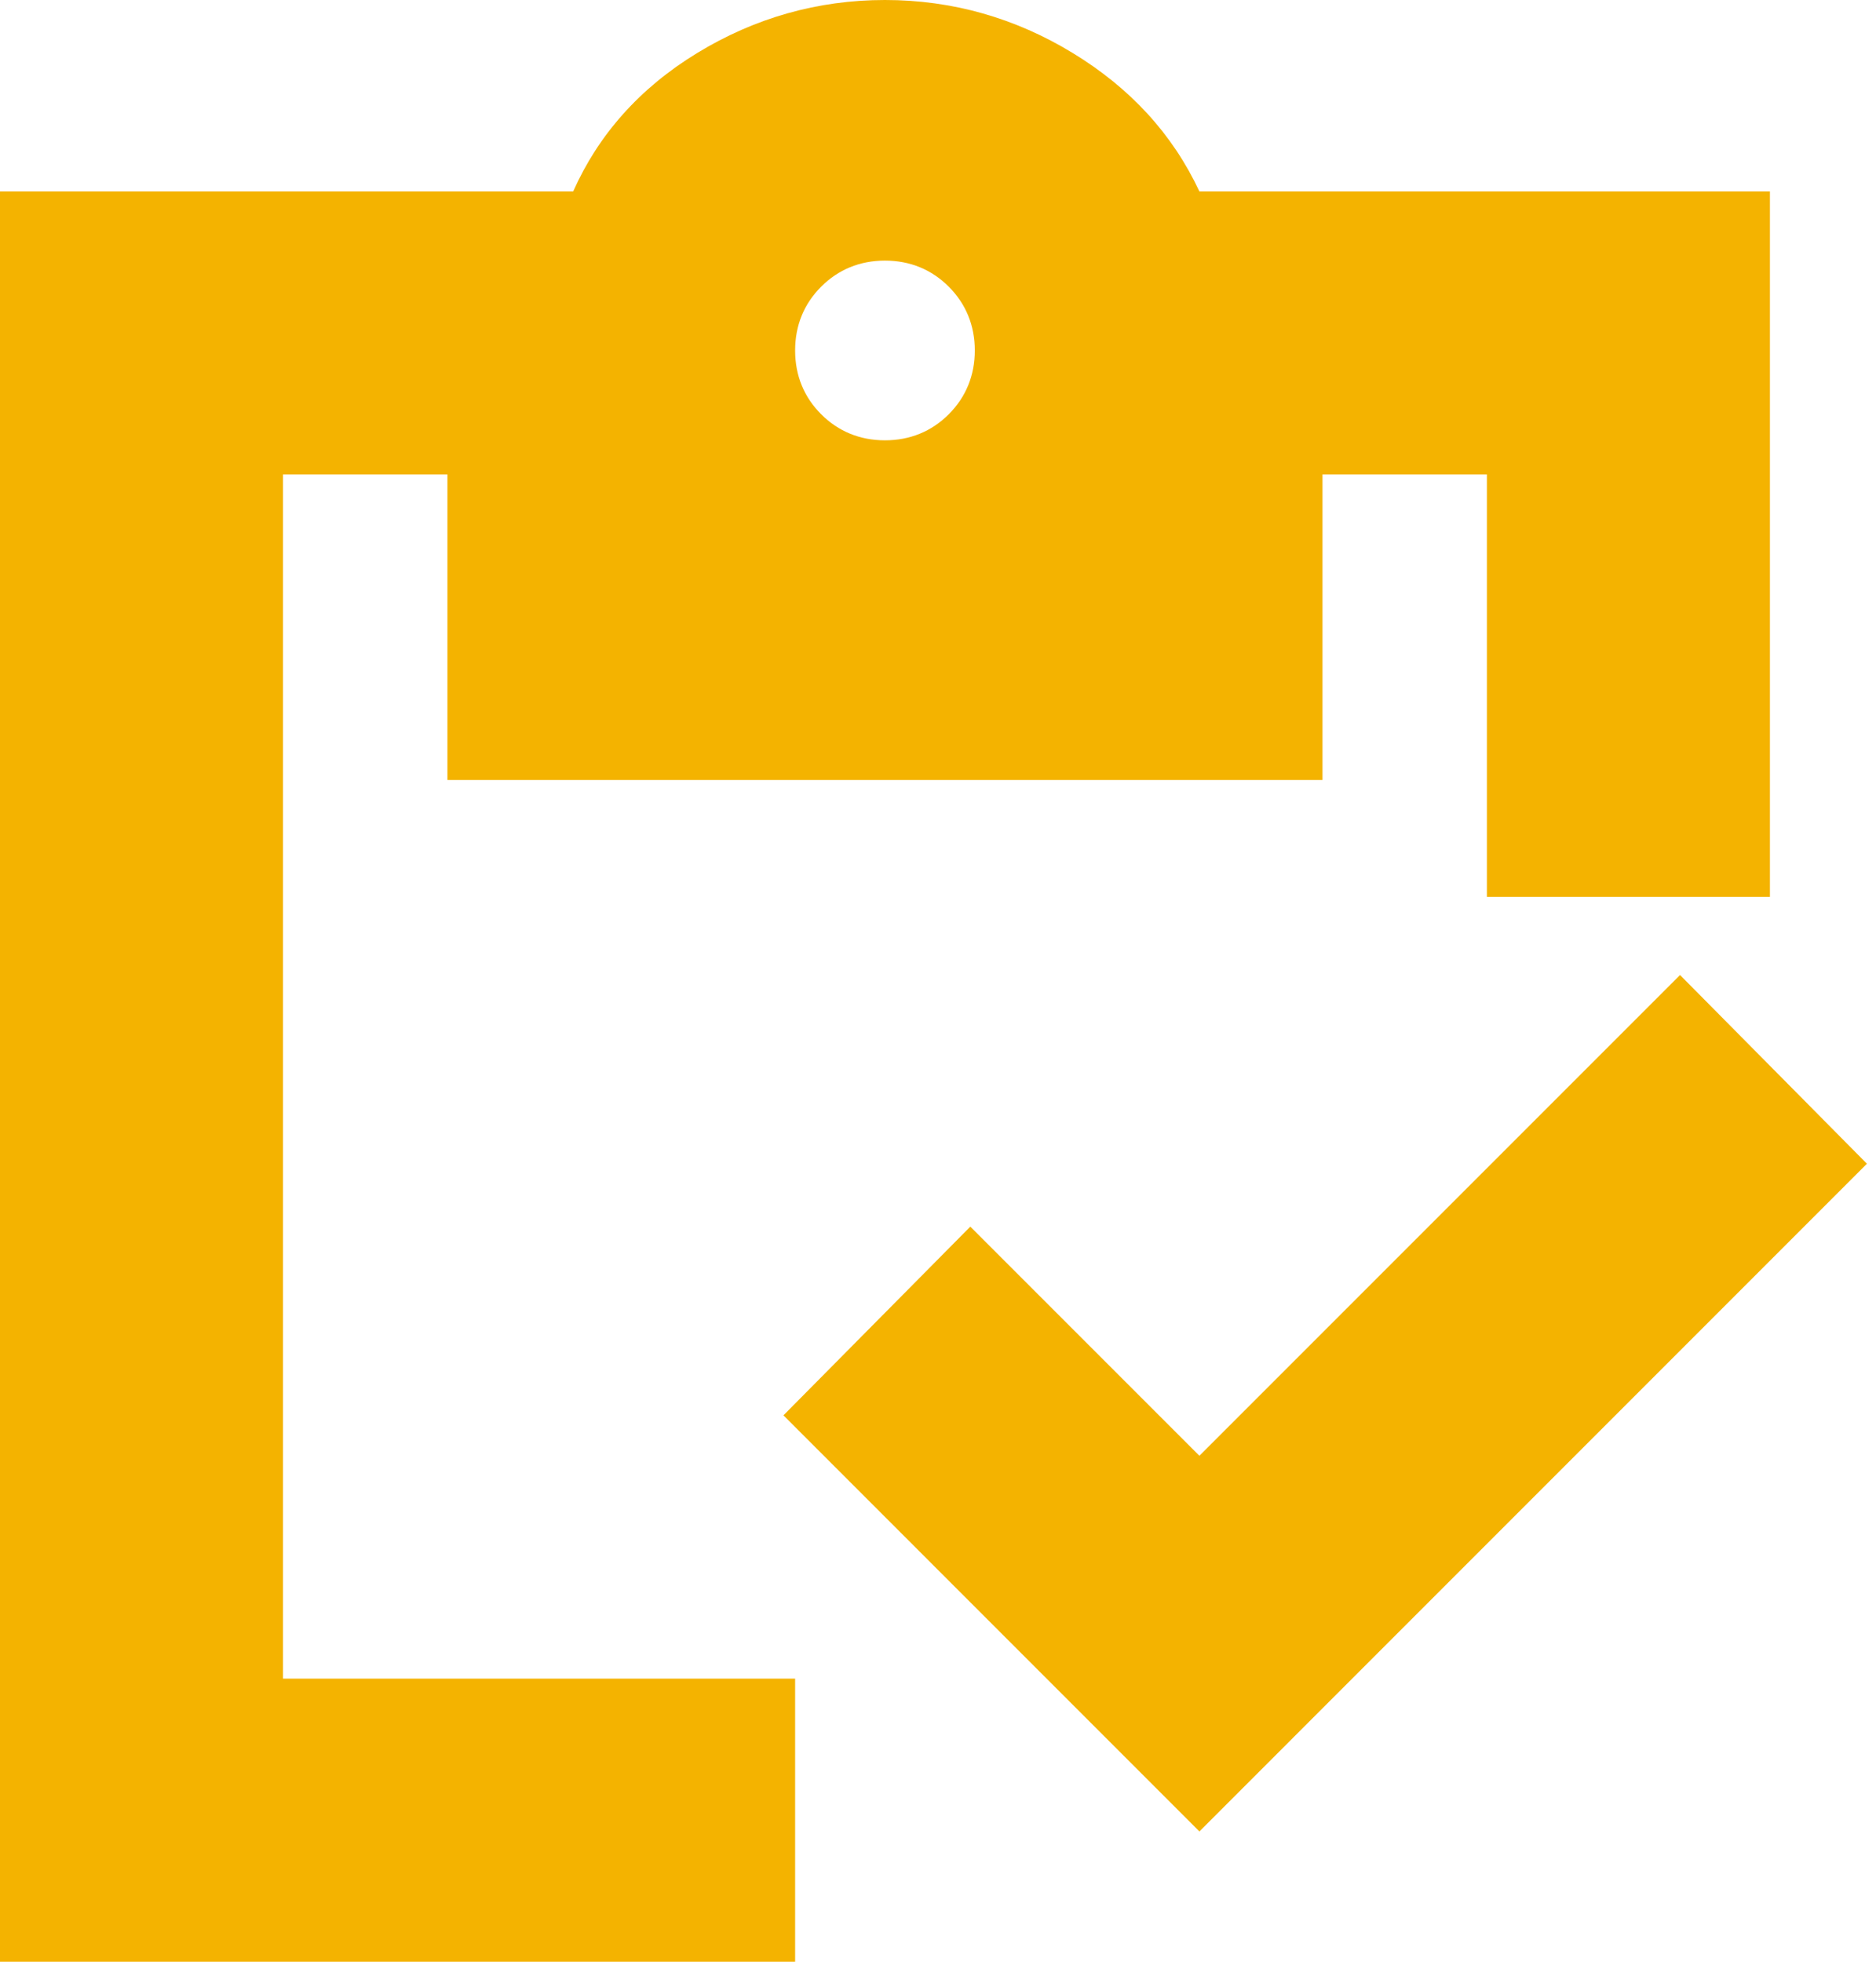 <svg xmlns="http://www.w3.org/2000/svg" width="44" height="46" viewBox="0 0 44 46" fill="none"><g id="Home/Icon/Inventory Management" clip-path="url(#clip0_86_1426)"><path id="Vector" d="M28.131 42.945L18.375 33.188L22.758 28.763L28.131 34.136L39.404 22.863L43.787 27.288L28.131 42.945ZM41.512 21.03H34.874V11.126H31.018V18.29H10.494V11.126H6.638V39.362H18.649V46H0V4.488H13.444C14.034 3.161 15.003 2.065 16.352 1.243C17.7 0.421 19.175 0 20.756 0C22.336 0 23.811 0.421 25.16 1.243C26.509 2.065 27.499 3.14 28.131 4.488H41.512V21.03ZM20.756 10.325C21.346 10.325 21.852 10.114 22.252 9.714C22.652 9.314 22.863 8.808 22.863 8.218C22.863 7.628 22.652 7.122 22.252 6.722C21.852 6.322 21.346 6.111 20.756 6.111C20.166 6.111 19.66 6.322 19.26 6.722C18.859 7.122 18.649 7.628 18.649 8.218C18.649 8.808 18.859 9.314 19.26 9.714C19.66 10.114 20.166 10.325 20.756 10.325Z" fill="#F4B300"></path></g><defs><clipPath id="clip0_86_1426"><rect width="43.787" height="46" fill="white"></rect></clipPath></defs></svg>